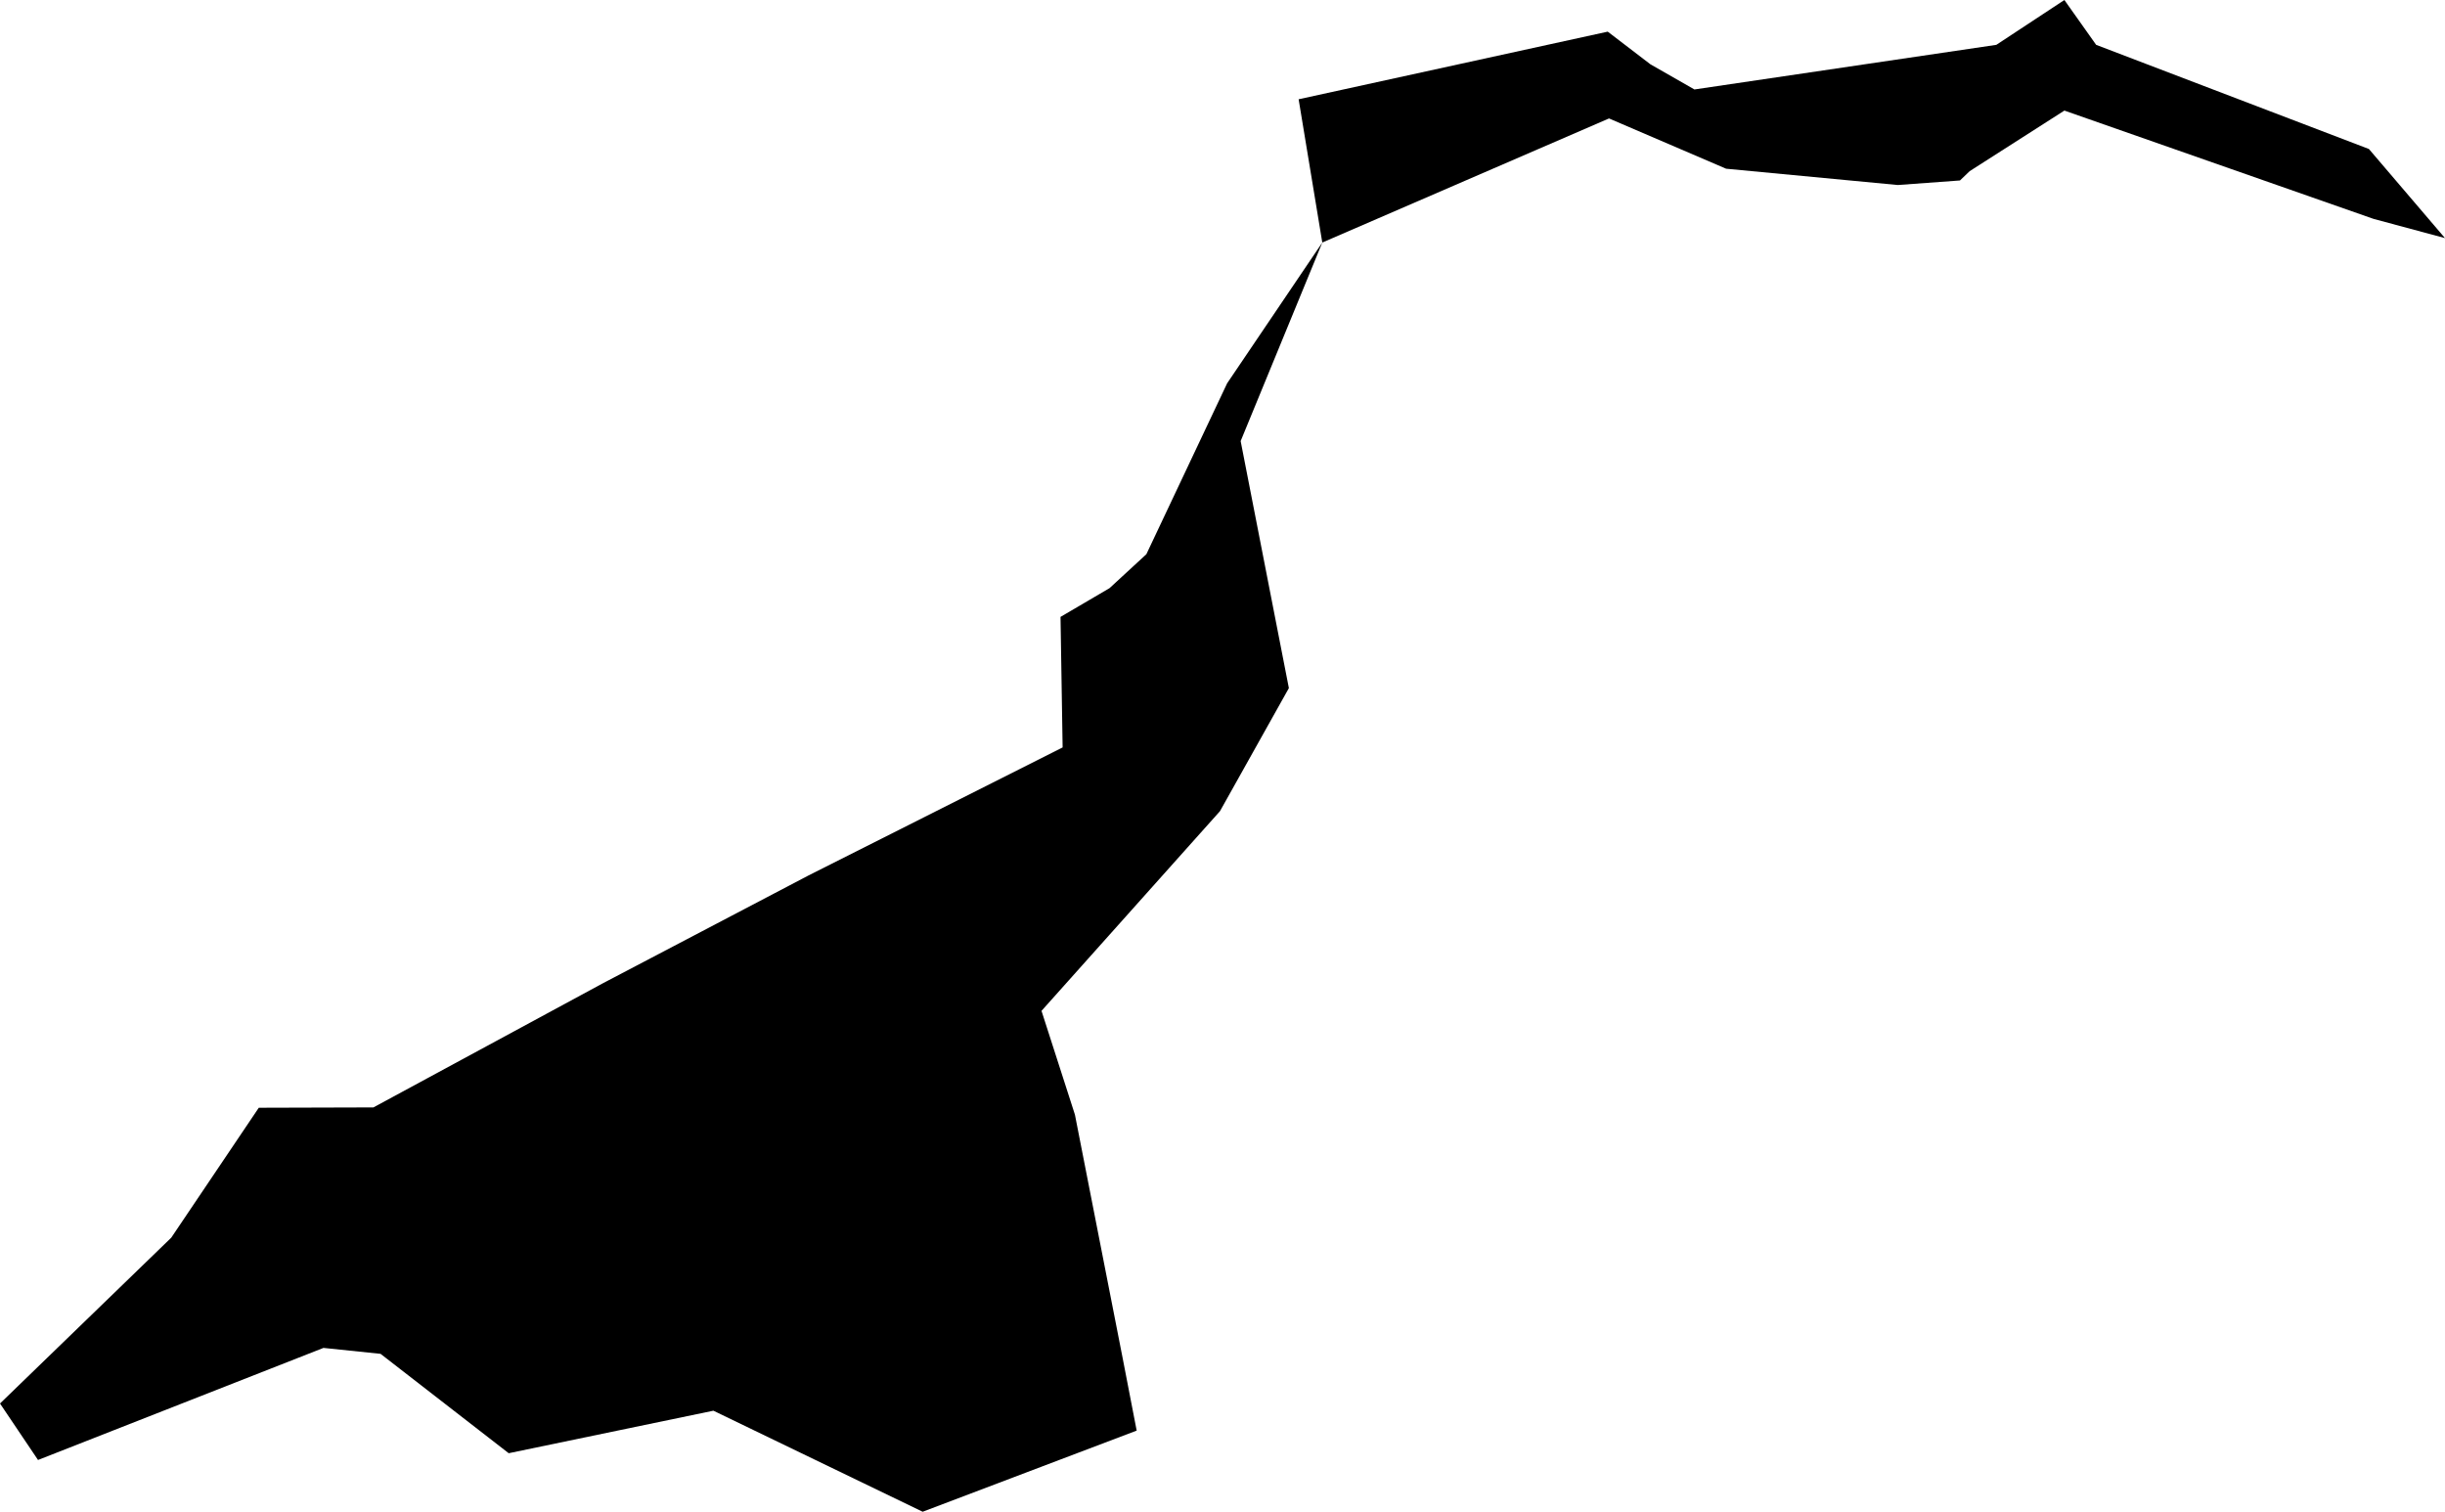<svg width="1024" height="633.138" class="wof-campus" edtf:cessation=".." edtf:inception="1955" id="wof-%!s(int64=102556213)" mz:is_ceased="0" mz:is_current="1" mz:is_deprecated="-1" mz:is_superseded="0" mz:is_superseding="0" mz:latitude="18.439118" mz:longitude="-66.001775" mz:max_latitude="18.460152" mz:max_longitude="-65.972557" mz:min_latitude="18.432877" mz:min_longitude="-66.01667" mz:uri="https://data.whosonfirst.org/102/556/213/102556213.geojson" viewBox="0 0 1024.00 633.14" wof:belongsto="85633729,85866277,102191575,101919197,136253057,102080347,85687331" wof:country="US" wof:id="102556213" wof:lastmodified="1652218282" wof:name="Aeropuerto Internacional Luis Muñoz Marín" wof:parent_id="85866277" wof:path="102/556/213/102556213.geojson" wof:placetype="campus" wof:repo="sfomuseum-data-whosonfirst" wof:superseded_by="" wof:supersedes="" xmlns="http://www.w3.org/2000/svg" xmlns:edtf="x-urn:namespaces#edtf" xmlns:mz="x-urn:namespaces#mz" xmlns:wof="x-urn:namespaces#wof"><path d="M159.381 567.003,135.472 564.52,15.924 611.457,0 587.802,71.729 518.349,108.382 463.937,156.387 463.798,252.721 411.685,338.61 366.651,445.042 313.029,444.16 258.362,464.703 246.314,480.117 232.108,513.938 160.542,553.795 101.581,519.602 184.73,539.798 288.191,510.944 339.724,436.198 423.361,450.195 466.839,470.205 568.907,476.054 599.154,386.429 633.138,298.776 590.82,213.05 608.625,159.381 567.003 Z"/><path d="M553.795 101.581,543.883 41.575,673.343 13.255,691.217 26.927,709.648 37.466,836.09 18.779,864.596 0,877.897 18.779,992.128 62.397,1024 99.724,994.078 91.669,864.596 46.31,824.924 71.682,820.862 75.582,794.817 77.485,722.926 70.661,673.877 49.606,553.795 101.581 Z"/></svg>